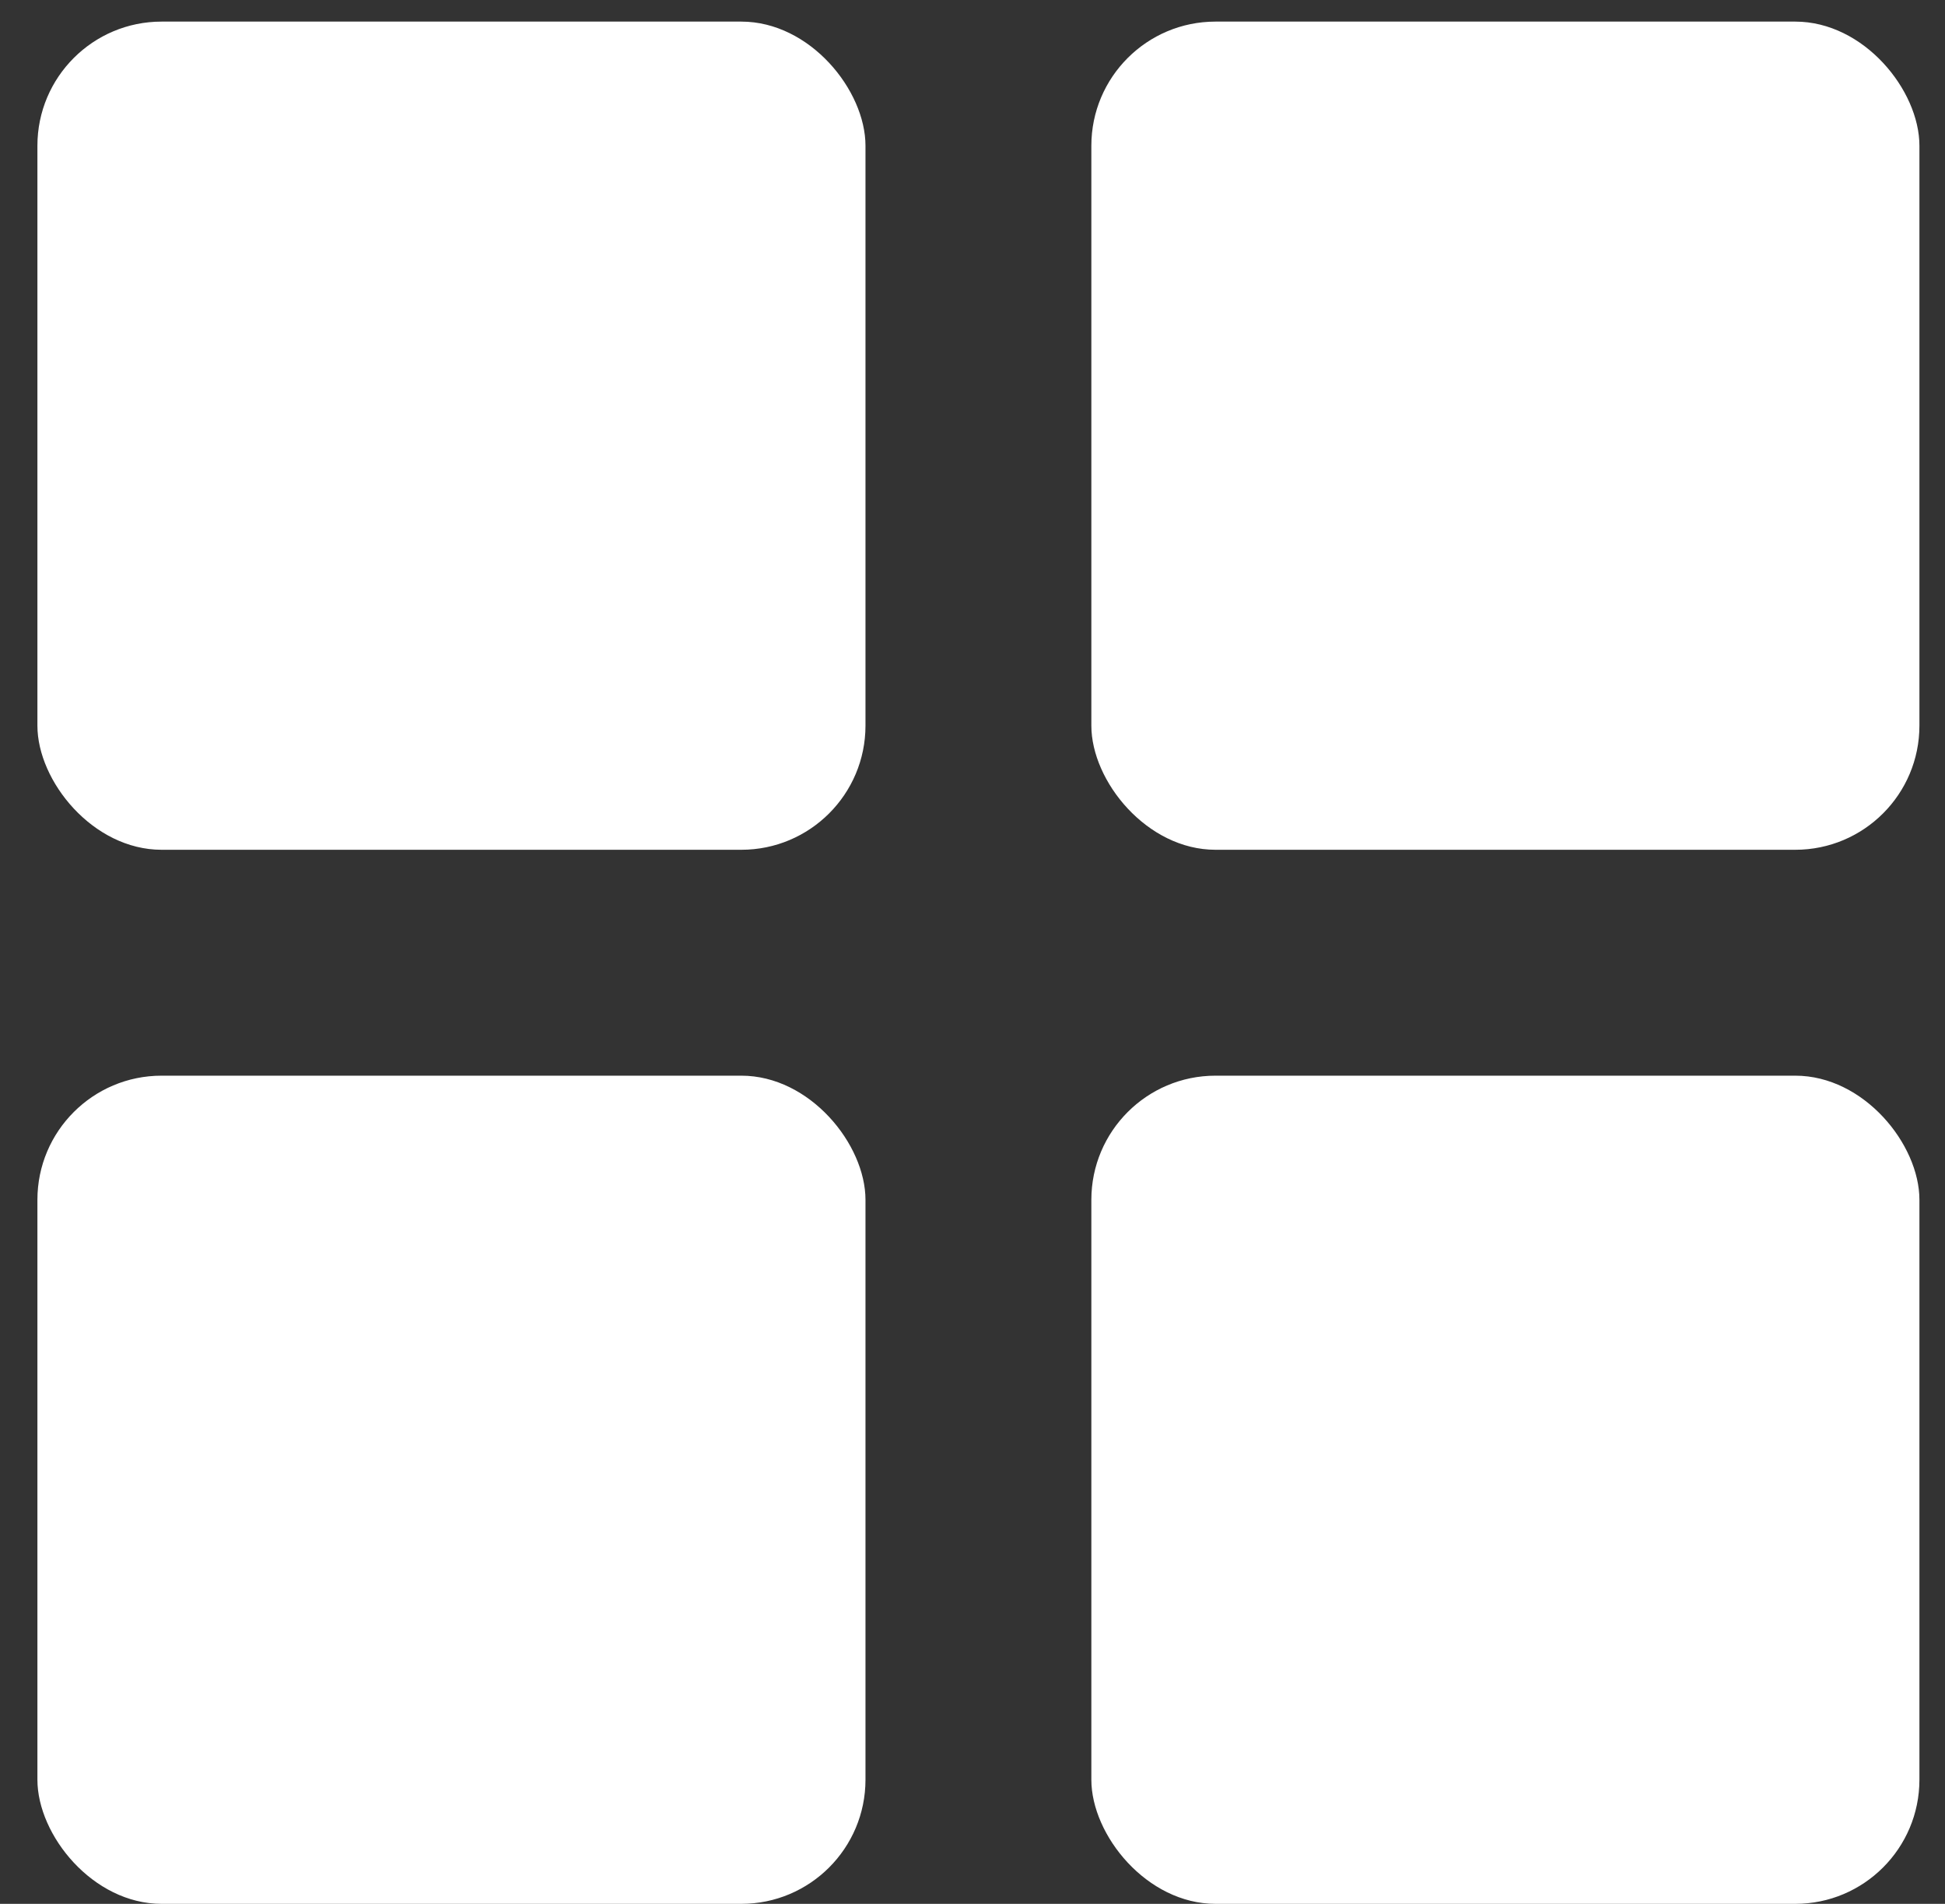 <?xml version="1.0" encoding="UTF-8"?> <svg xmlns="http://www.w3.org/2000/svg" width="47" height="46" viewBox="0 0 47 46" fill="none"><rect x="0" y="0" width="47" height="46" fill="#333333" stroke="none"/><rect x="0.904" y="0.522" width="20.01" height="20.01" rx="3" fill="white"></rect><rect x="0.904" y="25.99" width="20.01" height="20.01" rx="3" fill="white"></rect><rect x="26.372" y="0.522" width="20.01" height="20.01" rx="3" fill="white"></rect><rect x="26.372" y="25.99" width="20.01" height="20.01" rx="3" fill="white"></rect></svg> 